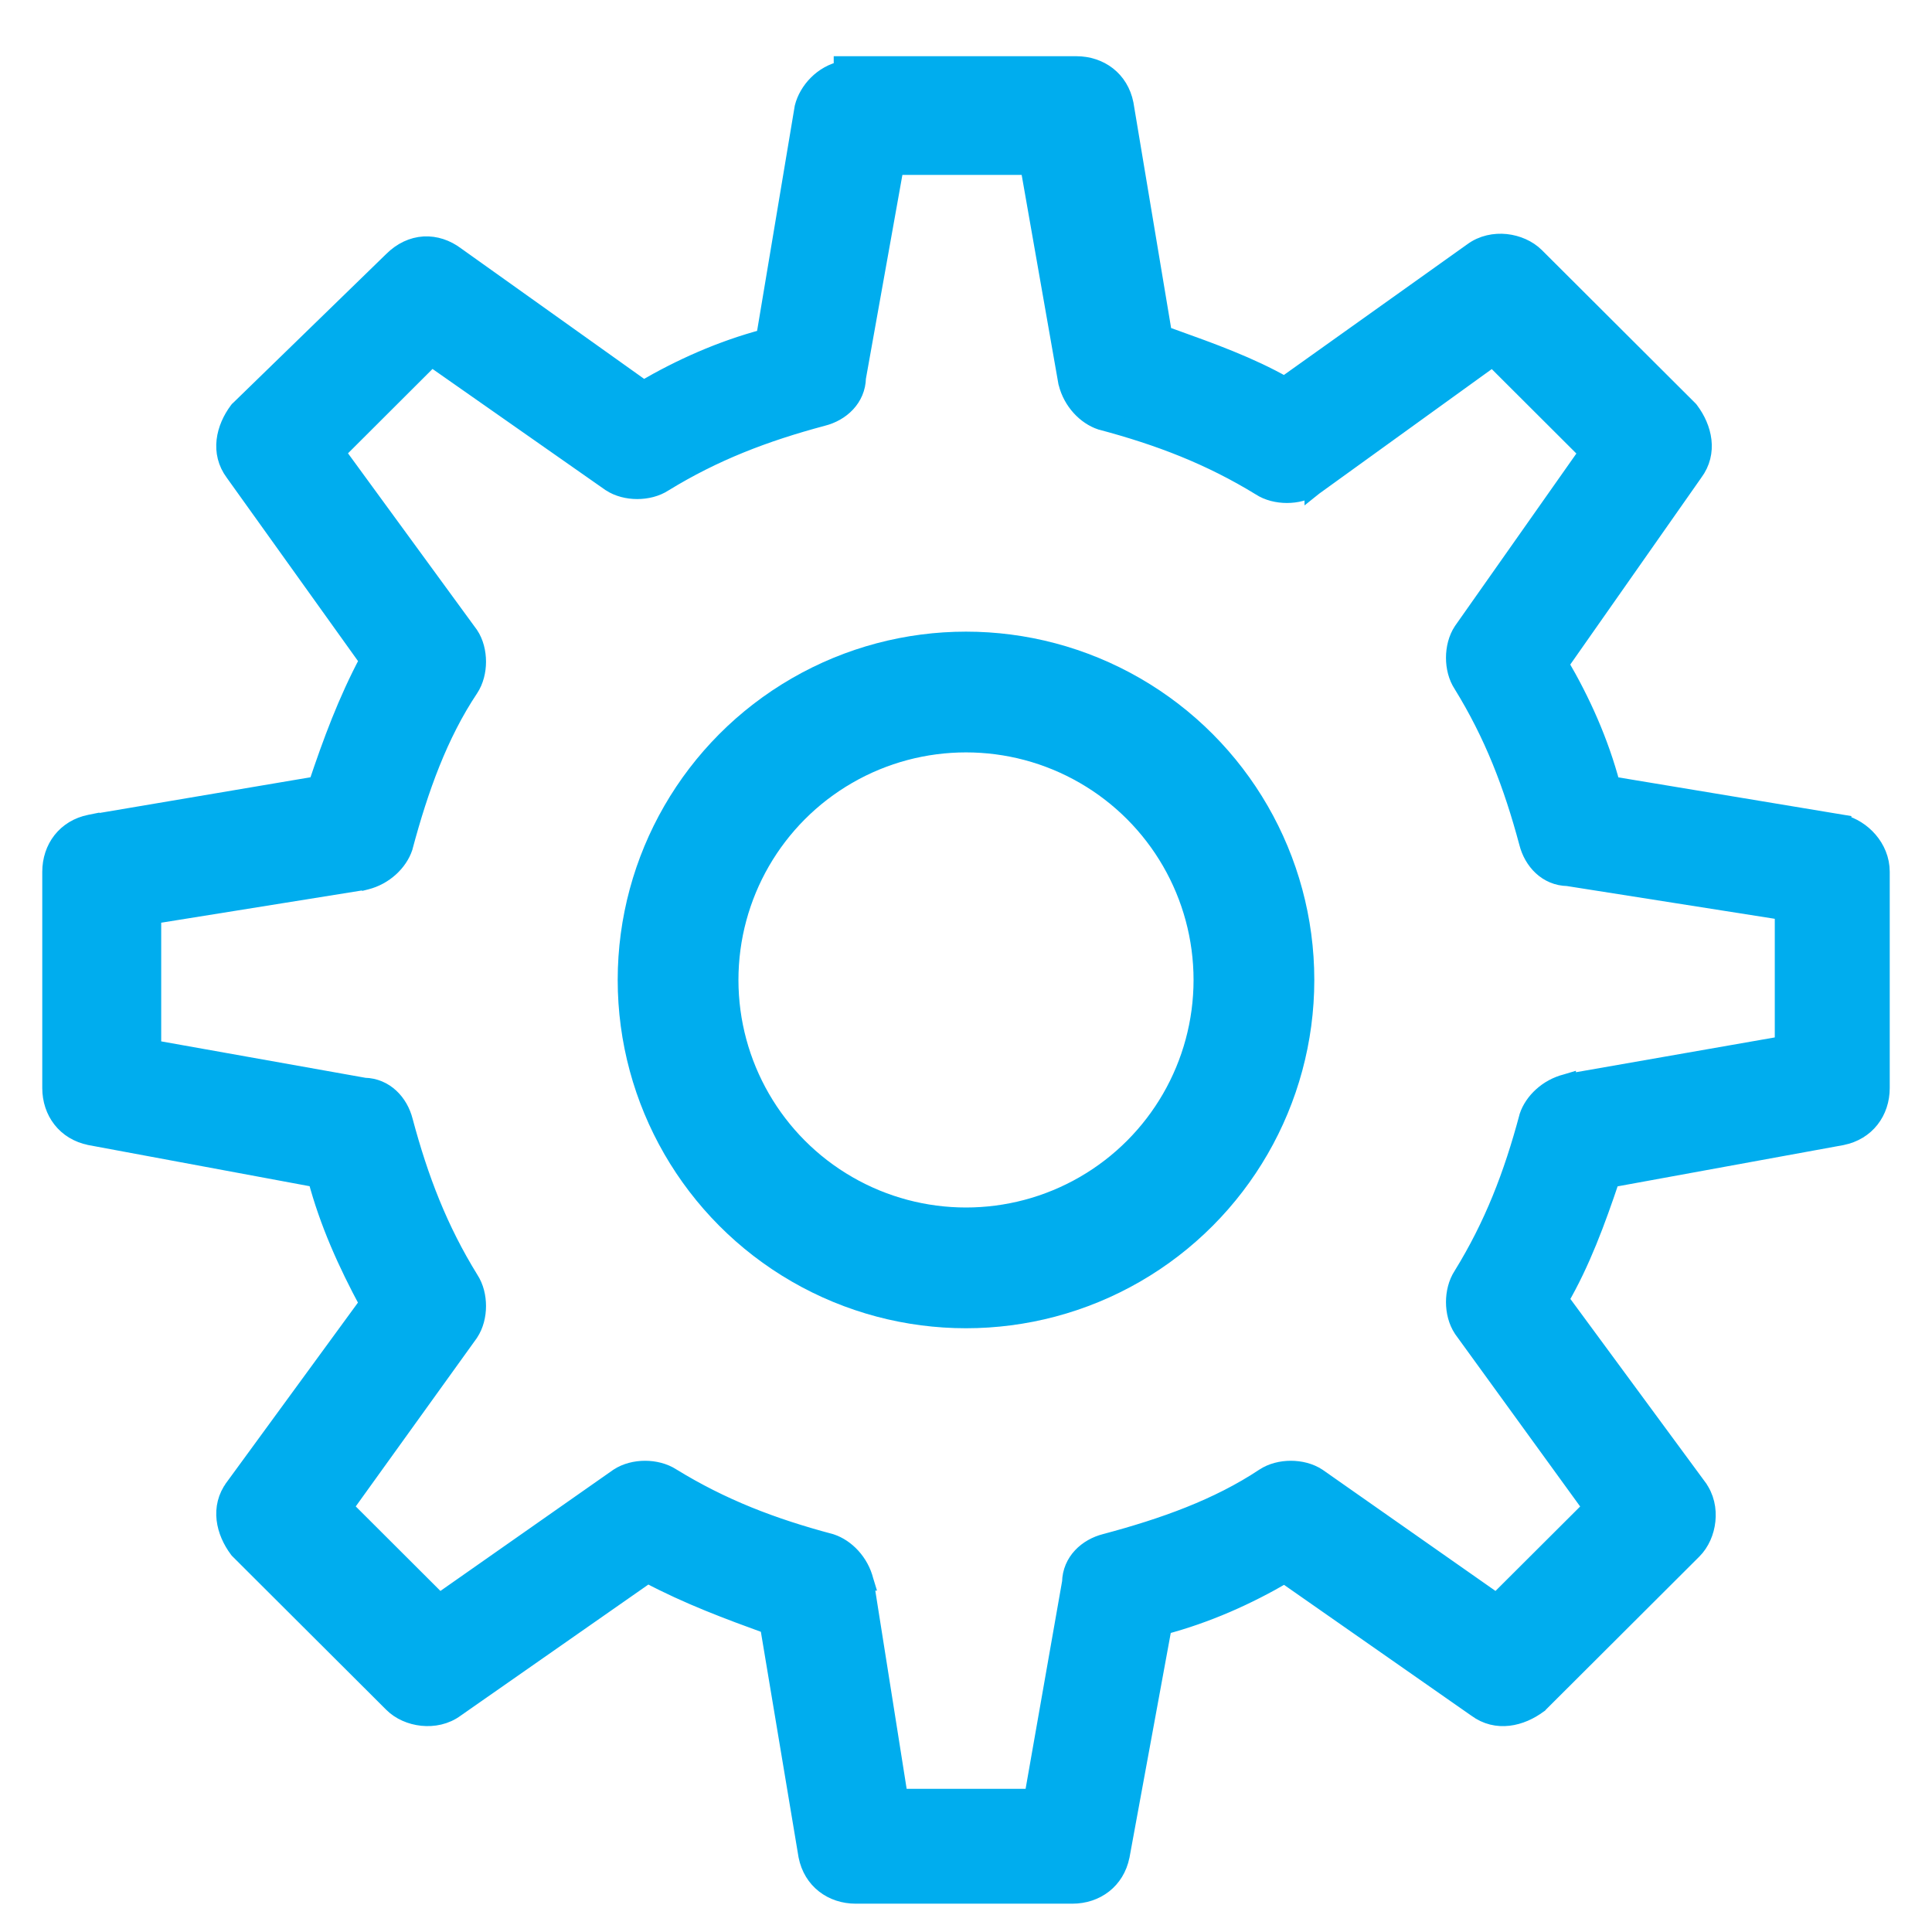 <svg width="32" height="32" viewBox="0 0 32 32" fill="none" xmlns="http://www.w3.org/2000/svg">
<path d="M13.959 1.081V1.161C13.627 1.227 13.38 1.504 13.311 1.78L13.311 1.78L13.309 1.792L12.672 5.6C11.944 5.793 11.273 6.095 10.66 6.453L7.545 4.233C7.391 4.118 7.21 4.056 7.024 4.066C6.837 4.077 6.657 4.16 6.503 4.313L3.961 6.785L3.952 6.793L3.945 6.802C3.728 7.092 3.629 7.493 3.879 7.827L6.106 10.938C5.747 11.612 5.498 12.286 5.256 13.007L1.497 13.643L1.497 13.642L1.492 13.643C1.091 13.723 0.85 14.049 0.85 14.441V18.02C0.85 18.412 1.091 18.738 1.492 18.818L1.494 18.819L5.248 19.517C5.442 20.248 5.746 20.922 6.105 21.588L3.88 24.633C3.88 24.633 3.88 24.634 3.879 24.634C3.629 24.968 3.728 25.369 3.945 25.659L3.952 25.668L3.959 25.675L6.503 28.213C6.628 28.339 6.809 28.416 6.992 28.435C7.177 28.454 7.378 28.417 7.544 28.294L10.728 26.07C11.401 26.428 12.073 26.676 12.736 26.917L13.374 30.735L13.374 30.735L13.375 30.74C13.455 31.14 13.782 31.381 14.174 31.381H17.761C18.153 31.381 18.48 31.14 18.56 30.74L18.561 30.737L19.261 26.927C19.99 26.734 20.662 26.432 21.276 26.073L24.456 28.294C24.79 28.542 25.191 28.444 25.481 28.227L25.49 28.221L25.497 28.213L28.041 25.675C28.166 25.55 28.244 25.37 28.263 25.186C28.283 25.002 28.245 24.8 28.12 24.634C28.12 24.634 28.12 24.633 28.12 24.633L25.832 21.525C26.19 20.907 26.438 20.235 26.679 19.518L30.505 18.819L30.505 18.819L30.508 18.818C30.909 18.738 31.15 18.412 31.15 18.02V14.441C31.15 14.035 30.831 13.724 30.515 13.645L30.515 13.644L30.503 13.642L26.686 13.008C26.493 12.28 26.19 11.611 25.831 10.999L28.056 7.826C28.305 7.493 28.207 7.092 27.989 6.802L27.983 6.794L27.976 6.786L25.432 4.248C25.306 4.123 25.126 4.046 24.942 4.026C24.758 4.007 24.556 4.045 24.39 4.168L21.275 6.388C20.704 6.062 20.047 5.826 19.434 5.606C19.377 5.585 19.32 5.565 19.264 5.545L18.626 1.727L18.626 1.727L18.625 1.722C18.545 1.321 18.218 1.081 17.826 1.081H14.109H13.959ZM17.678 6.333L17.678 6.333L17.681 6.343C17.758 6.651 17.989 6.888 18.235 6.97L18.235 6.97L18.244 6.972C19.211 7.23 20.044 7.55 20.876 8.06C21.003 8.144 21.164 8.181 21.315 8.181C21.468 8.181 21.629 8.144 21.757 8.058L21.757 8.059L21.762 8.055L24.724 5.917L26.305 7.495L24.225 10.45L24.225 10.45L24.223 10.453C24.138 10.581 24.1 10.742 24.1 10.895C24.1 11.046 24.137 11.206 24.221 11.333C24.733 12.163 25.053 12.993 25.311 13.958C25.388 14.262 25.625 14.52 25.966 14.526L29.546 15.09V17.309L25.952 17.938L25.952 17.937L25.942 17.94C25.634 18.017 25.396 18.247 25.314 18.493L25.314 18.493L25.312 18.502C25.054 19.467 24.733 20.298 24.221 21.128C24.137 21.256 24.1 21.416 24.1 21.567C24.1 21.719 24.138 21.88 24.223 22.008L24.223 22.008L24.226 22.013L26.369 24.968L24.787 26.546L21.825 24.47L21.825 24.47L21.822 24.468C21.694 24.383 21.533 24.345 21.38 24.345C21.228 24.345 21.067 24.383 20.939 24.468C20.176 24.975 19.282 25.295 18.31 25.554C18.007 25.63 17.748 25.866 17.741 26.206L17.113 29.779H14.889L14.322 26.196L14.323 26.196L14.319 26.183C14.242 25.875 14.011 25.639 13.765 25.557L13.765 25.557L13.756 25.554C12.789 25.297 11.956 24.977 11.124 24.466C10.997 24.383 10.836 24.345 10.685 24.345C10.532 24.345 10.371 24.383 10.243 24.468L10.243 24.468L10.24 24.47L7.278 26.546L5.696 24.967L7.774 22.078L7.774 22.078L7.777 22.073C7.862 21.945 7.9 21.785 7.9 21.632C7.9 21.48 7.863 21.321 7.779 21.193C7.267 20.364 6.947 19.533 6.689 18.568C6.612 18.265 6.375 18.008 6.036 18.001L2.52 17.374V15.155L6.045 14.589L6.046 14.59L6.058 14.587C6.367 14.51 6.604 14.279 6.686 14.033L6.686 14.033L6.688 14.024C6.948 13.054 7.269 12.162 7.777 11.401C7.862 11.273 7.9 11.112 7.9 10.96C7.9 10.807 7.862 10.646 7.777 10.518L7.777 10.518L7.773 10.513L5.567 7.493L7.147 5.916L10.11 7.991L10.11 7.991L10.113 7.993C10.241 8.078 10.402 8.116 10.554 8.116C10.706 8.116 10.866 8.079 10.994 7.995C11.825 7.485 12.658 7.165 13.624 6.907C13.928 6.831 14.186 6.595 14.193 6.256L14.821 2.747H17.048L17.678 6.333Z" fill="#00ADEE" stroke="#00ADEE" stroke-width="0.3"/>
<circle cx="16" cy="16.231" r="4.769" stroke="#00ADEE" stroke-width="2"/>
</svg>
